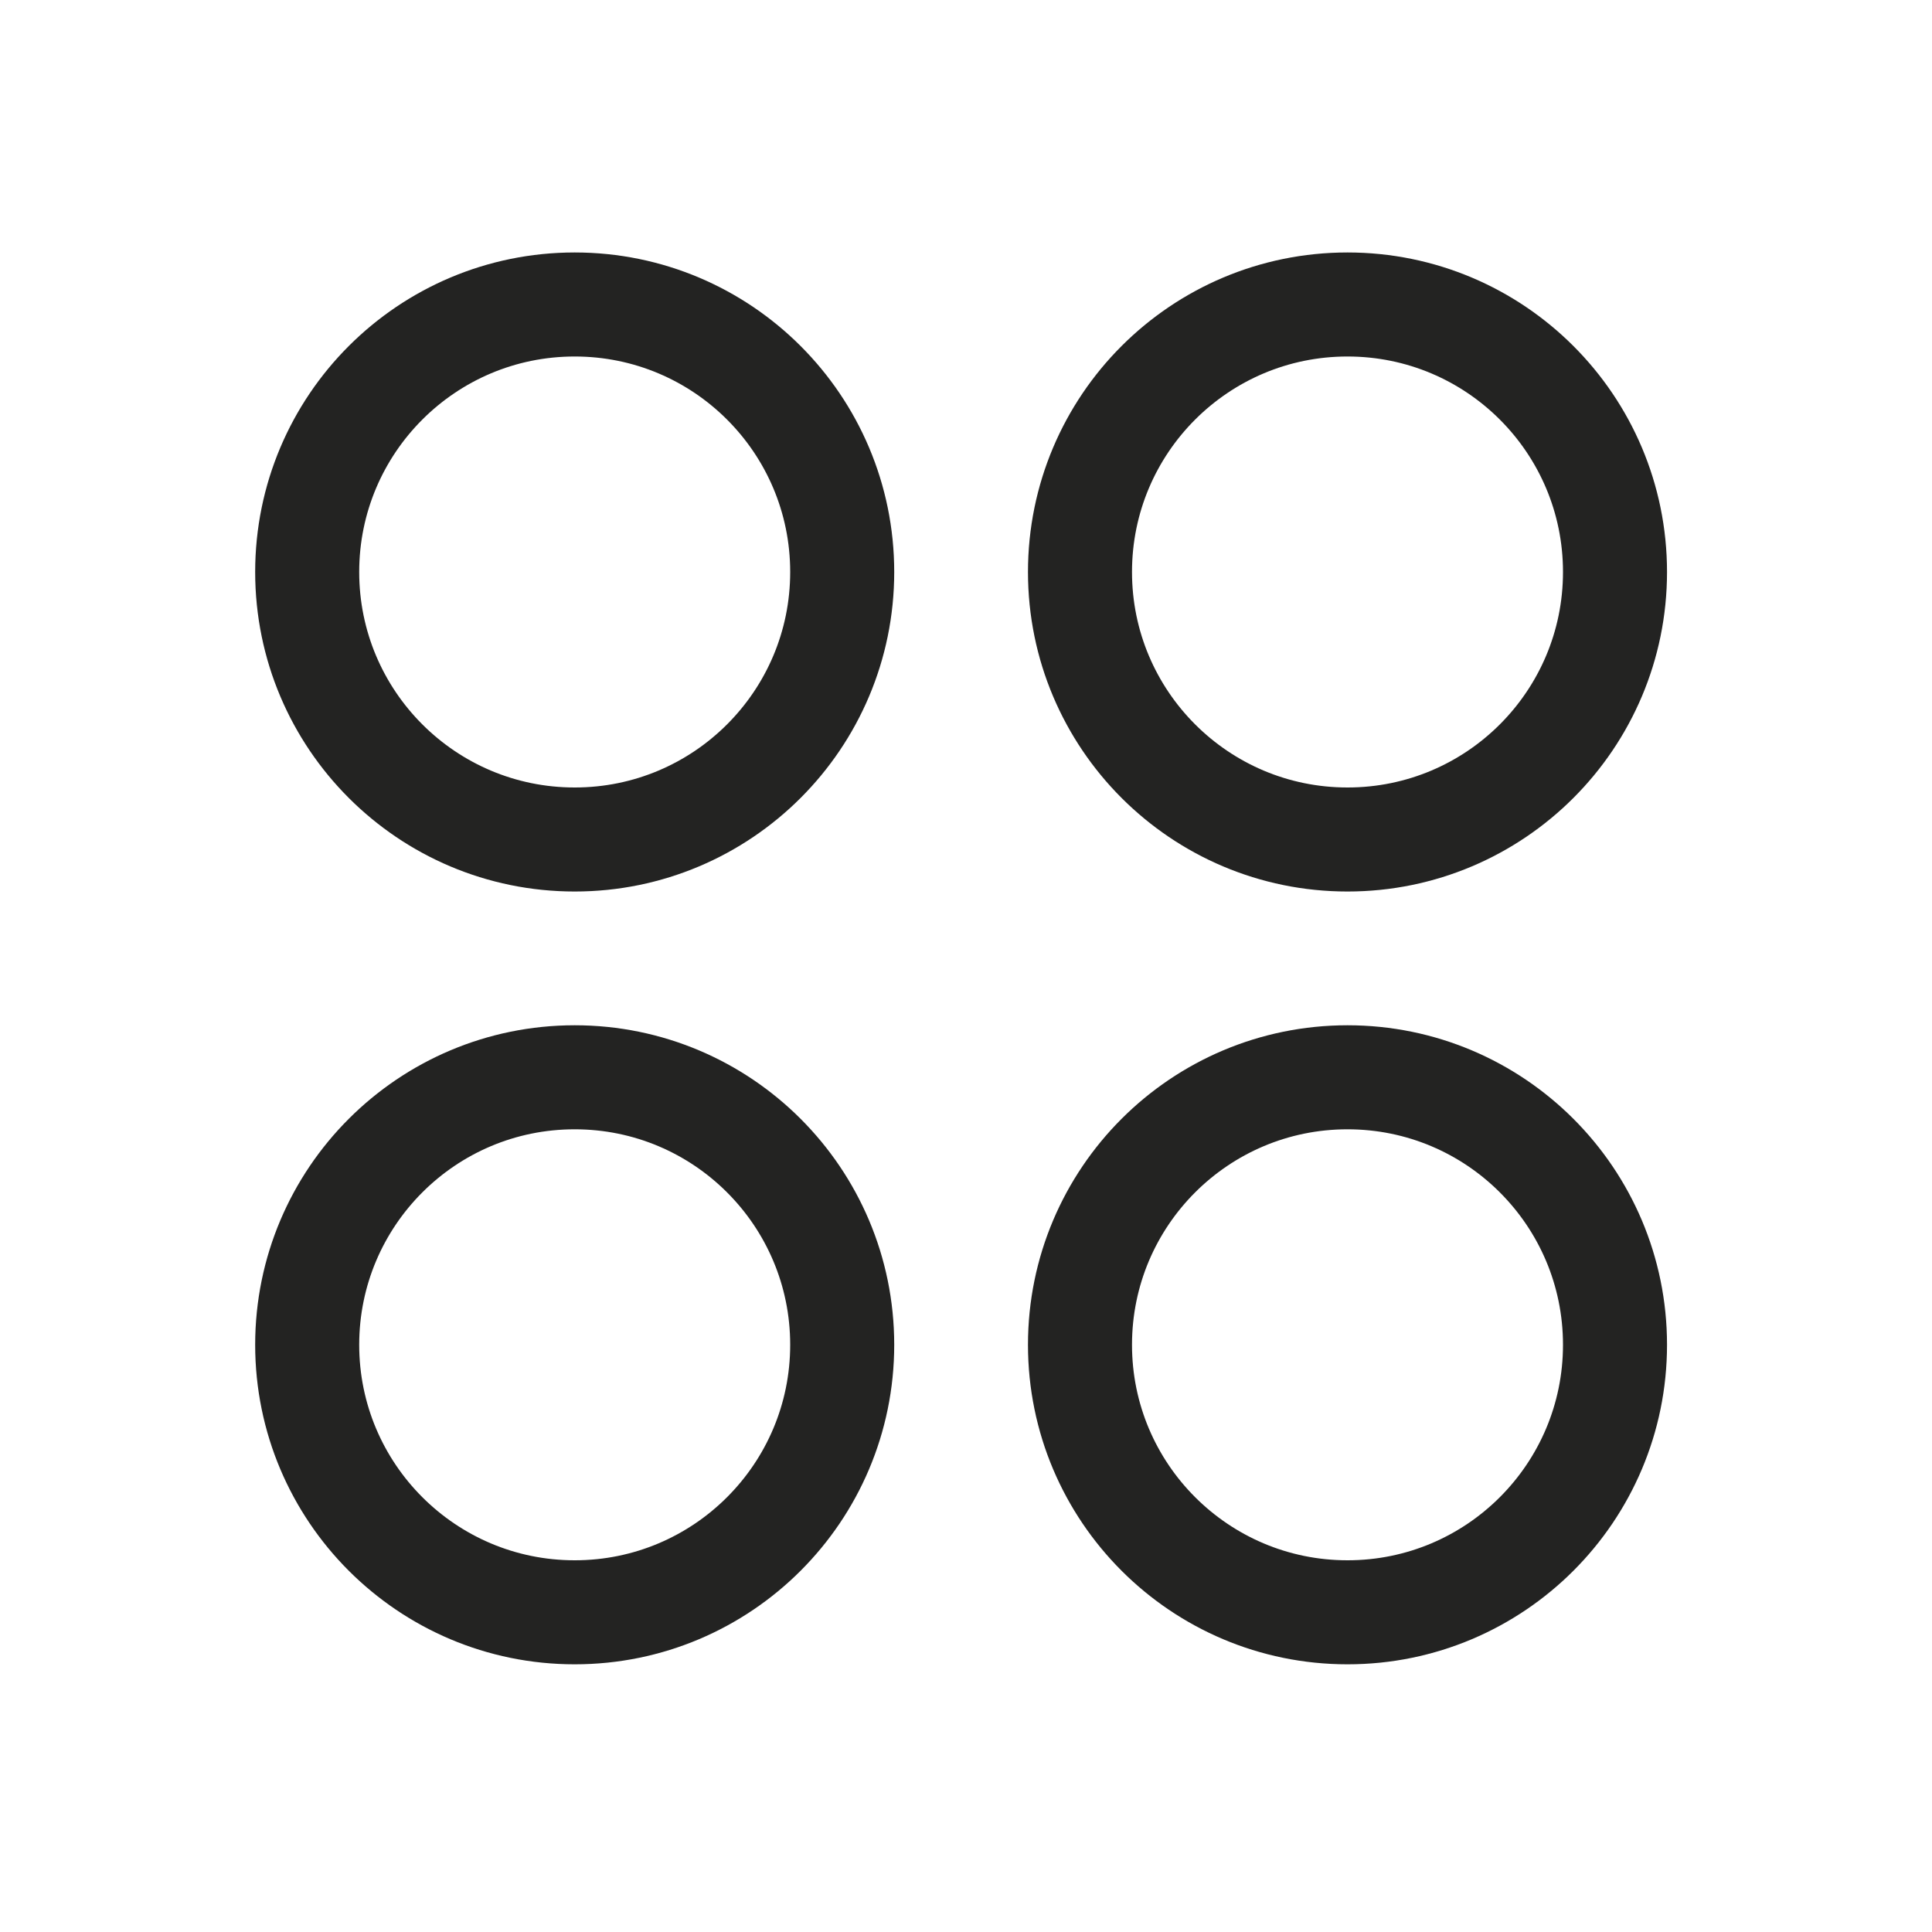 <svg xmlns="http://www.w3.org/2000/svg" fill="none" viewBox="0 0 65 65" height="65" width="65">
<g clip-path="url(#clip0_2081_3141)">
<path stroke-linejoin="round" stroke-linecap="round" stroke-width="3.5" stroke="#232322" d="M19.335 28.244C24.306 28.244 28.335 24.214 28.335 19.244C28.335 14.273 24.306 10.244 19.335 10.244C14.364 10.244 10.335 14.273 10.335 19.244C10.335 24.214 14.364 28.244 19.335 28.244Z"></path>
<path stroke-linejoin="round" stroke-linecap="round" stroke-width="3.5" stroke="#232322" d="M45.335 28.244C50.306 28.244 54.335 24.214 54.335 19.244C54.335 14.273 50.306 10.244 45.335 10.244C40.364 10.244 36.335 14.273 36.335 19.244C36.335 24.214 40.364 28.244 45.335 28.244Z"></path>
<path stroke-linejoin="round" stroke-linecap="round" stroke-width="3.5" stroke="#232322" d="M19.335 54.244C24.306 54.244 28.335 50.214 28.335 45.244C28.335 40.273 24.306 36.244 19.335 36.244C14.364 36.244 10.335 40.273 10.335 45.244C10.335 50.214 14.364 54.244 19.335 54.244Z"></path>
<path stroke-linejoin="round" stroke-linecap="round" stroke-width="3.5" stroke="#232322" d="M45.335 54.244C50.306 54.244 54.335 50.214 54.335 45.244C54.335 40.273 50.306 36.244 45.335 36.244C40.364 36.244 36.335 40.273 36.335 45.244C36.335 50.214 40.364 54.244 45.335 54.244Z"></path>
</g>
<defs>
<clipPath id="clip0_2081_3141">
<rect transform="translate(0.335 0.244)" fill="white" height="64" width="64"></rect>
</clipPath>
</defs>
</svg>
